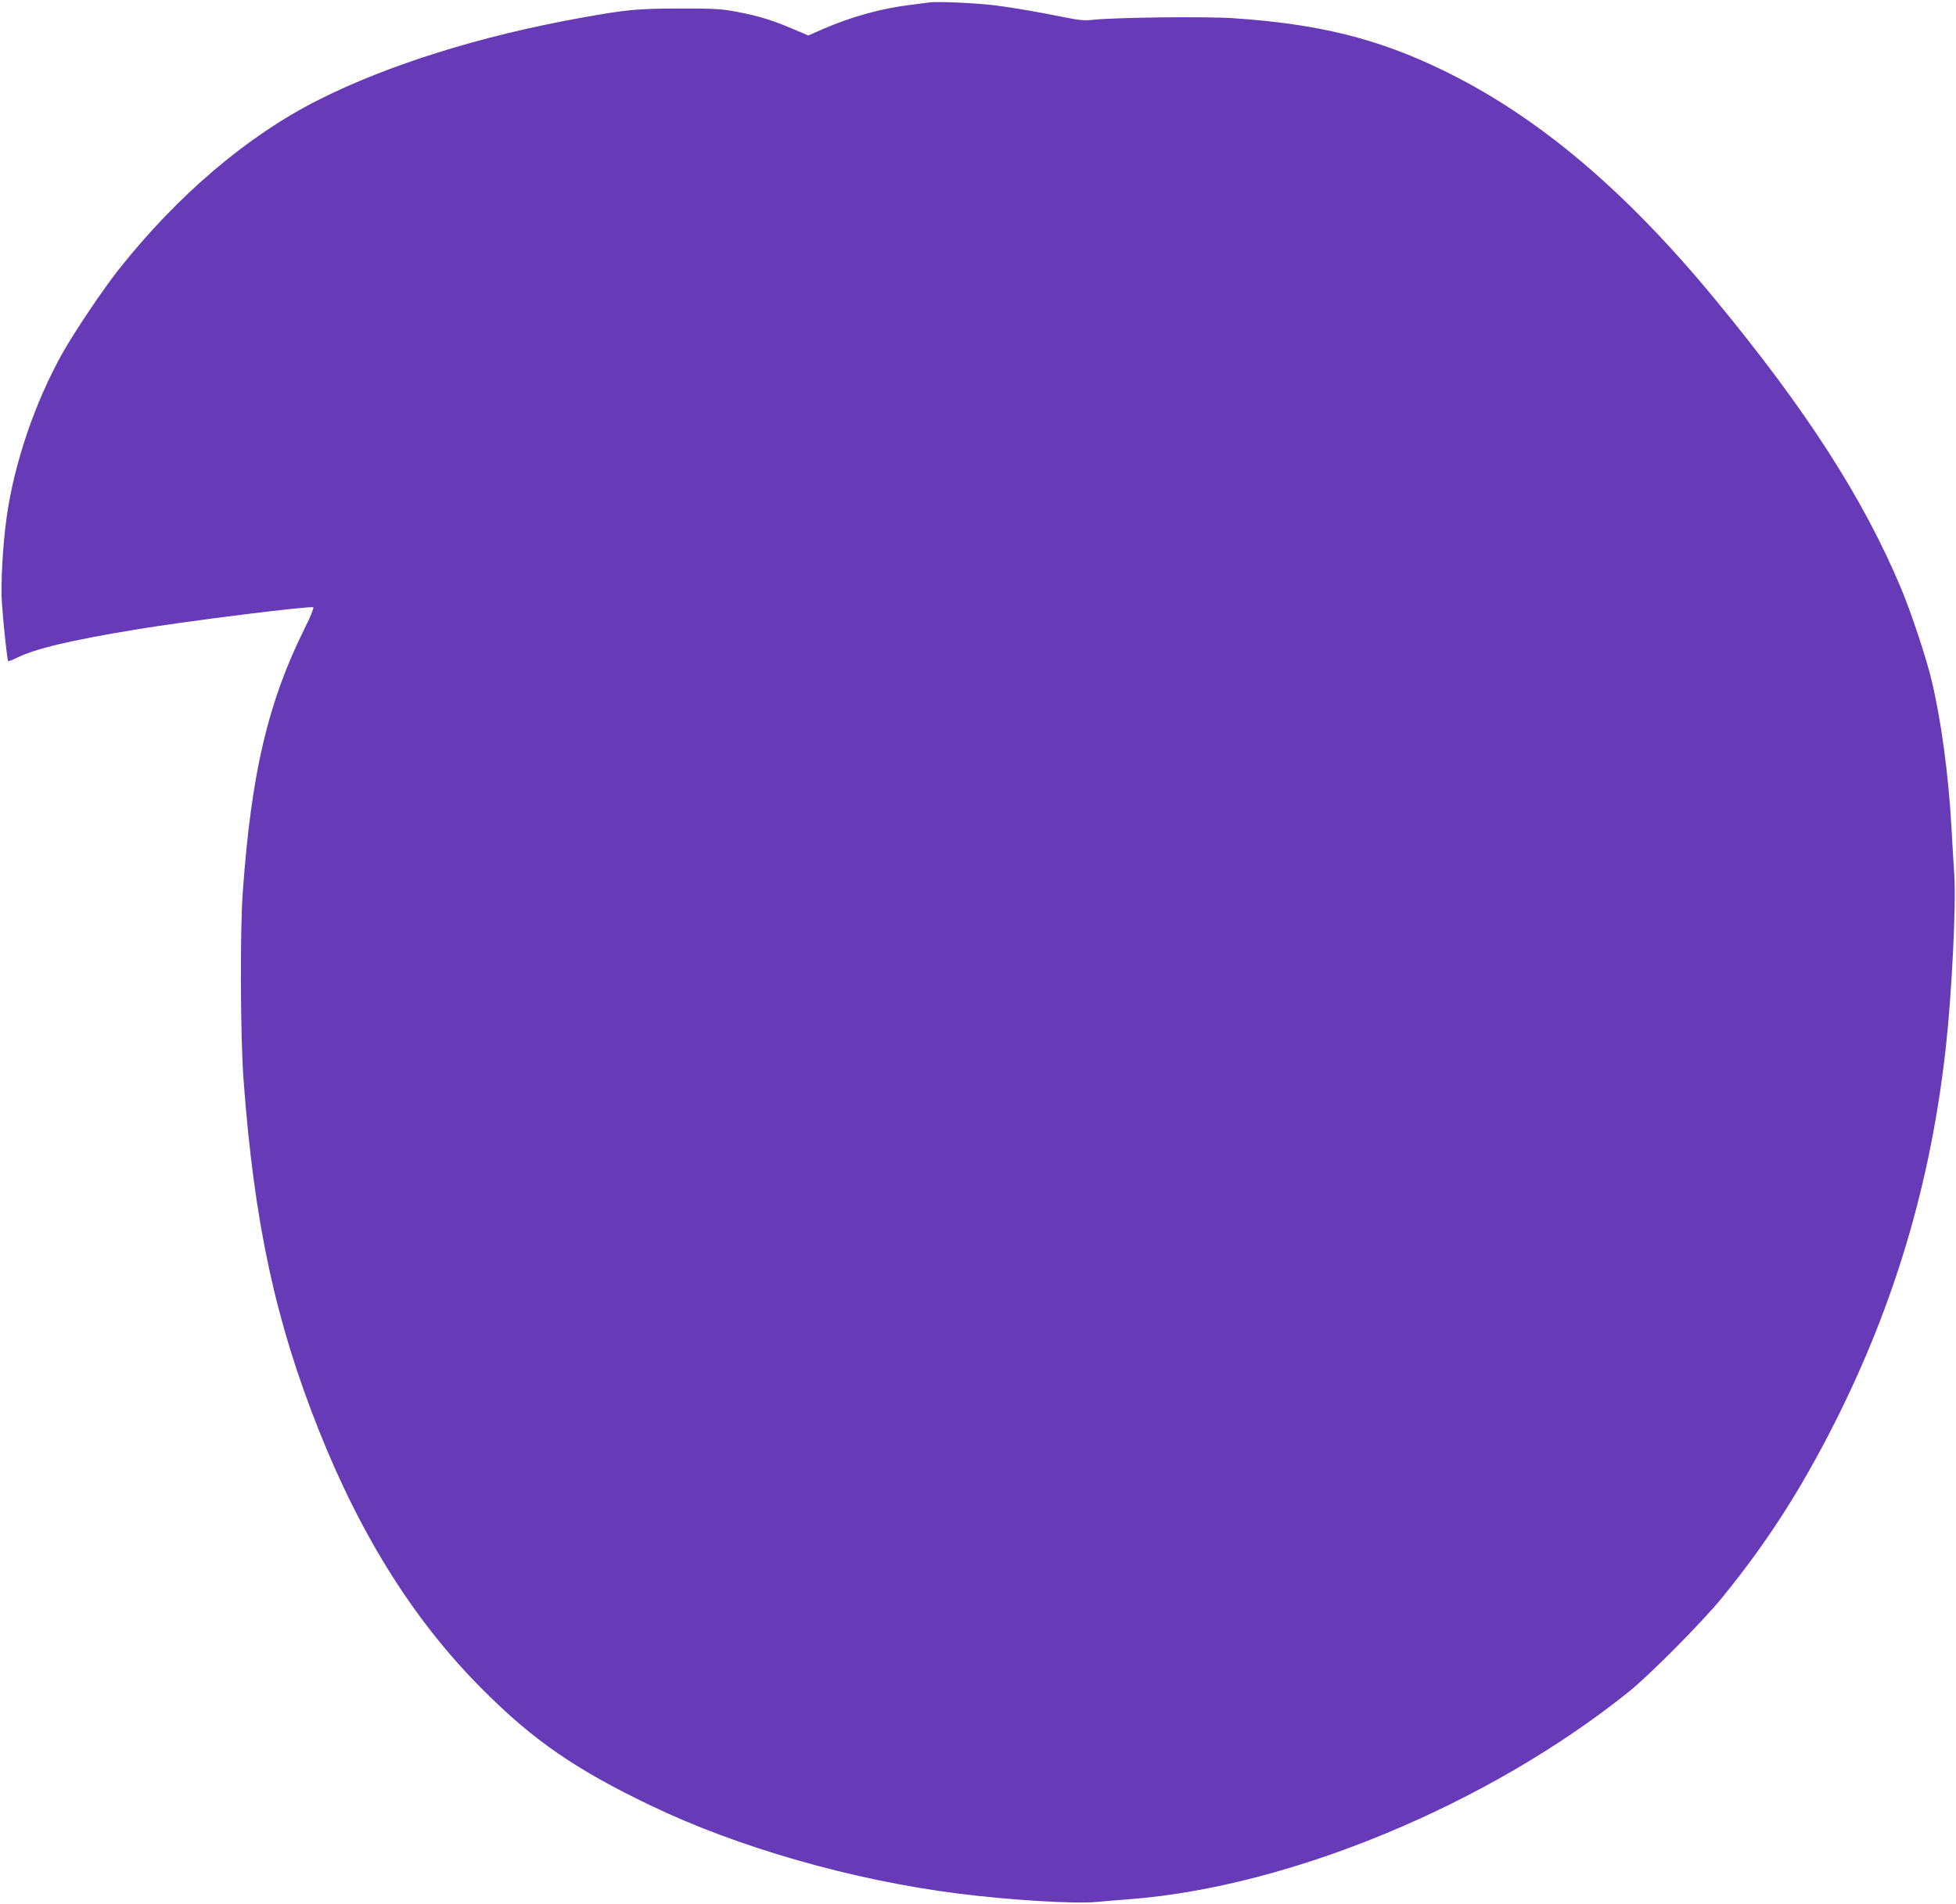 <?xml version="1.0" standalone="no"?>
<!DOCTYPE svg PUBLIC "-//W3C//DTD SVG 20010904//EN"
 "http://www.w3.org/TR/2001/REC-SVG-20010904/DTD/svg10.dtd">
<svg version="1.0" xmlns="http://www.w3.org/2000/svg"
 width="1280pt" height="1246pt" viewBox="0 0 1280 1246"
 preserveAspectRatio="xMidYMid meet">
<g transform="translate(0,1246) scale(0.1,-0.1)"
fill="#673ab7" stroke="none">
<path d="M6080 12444 c-14 -2 -65 -9 -115 -15 -195 -23 -393 -78 -579 -159
l-96 -42 -107 45 c-138 58 -218 82 -362 110 -102 19 -148 22 -376 21 -273 0
-345 -7 -640 -60 -659 -118 -1269 -309 -1725 -540 -461 -233 -914 -618 -1300
-1104 -108 -136 -294 -414 -375 -558 -177 -319 -310 -709 -360 -1057 -27 -185
-42 -458 -32 -580 11 -154 35 -366 40 -372 3 -2 27 7 54 20 122 61 348 115
778 186 335 56 1147 157 1165 146 5 -3 -18 -62 -54 -133 -242 -486 -351 -948
-407 -1727 -19 -253 -16 -960 5 -1235 69 -933 209 -1581 494 -2295 280 -702
631 -1256 1077 -1700 329 -329 605 -518 1090 -751 573 -276 1322 -490 2016
-578 334 -42 753 -68 901 -55 46 4 148 13 228 19 1044 82 2339 620 3255 1354
137 109 488 463 616 621 289 355 511 699 734 1140 397 786 632 1583 729 2465
39 352 67 928 55 1120 -4 63 -13 207 -19 320 -19 341 -68 701 -130 959 -37
153 -132 437 -198 597 -249 594 -622 1173 -1226 1904 -588 712 -1158 1191
-1771 1489 -429 209 -819 305 -1377 342 -178 12 -760 5 -908 -10 -61 -7 -96
-4 -190 15 -178 36 -334 63 -460 79 -116 15 -384 27 -430 19z"/>
</g>
</svg>
